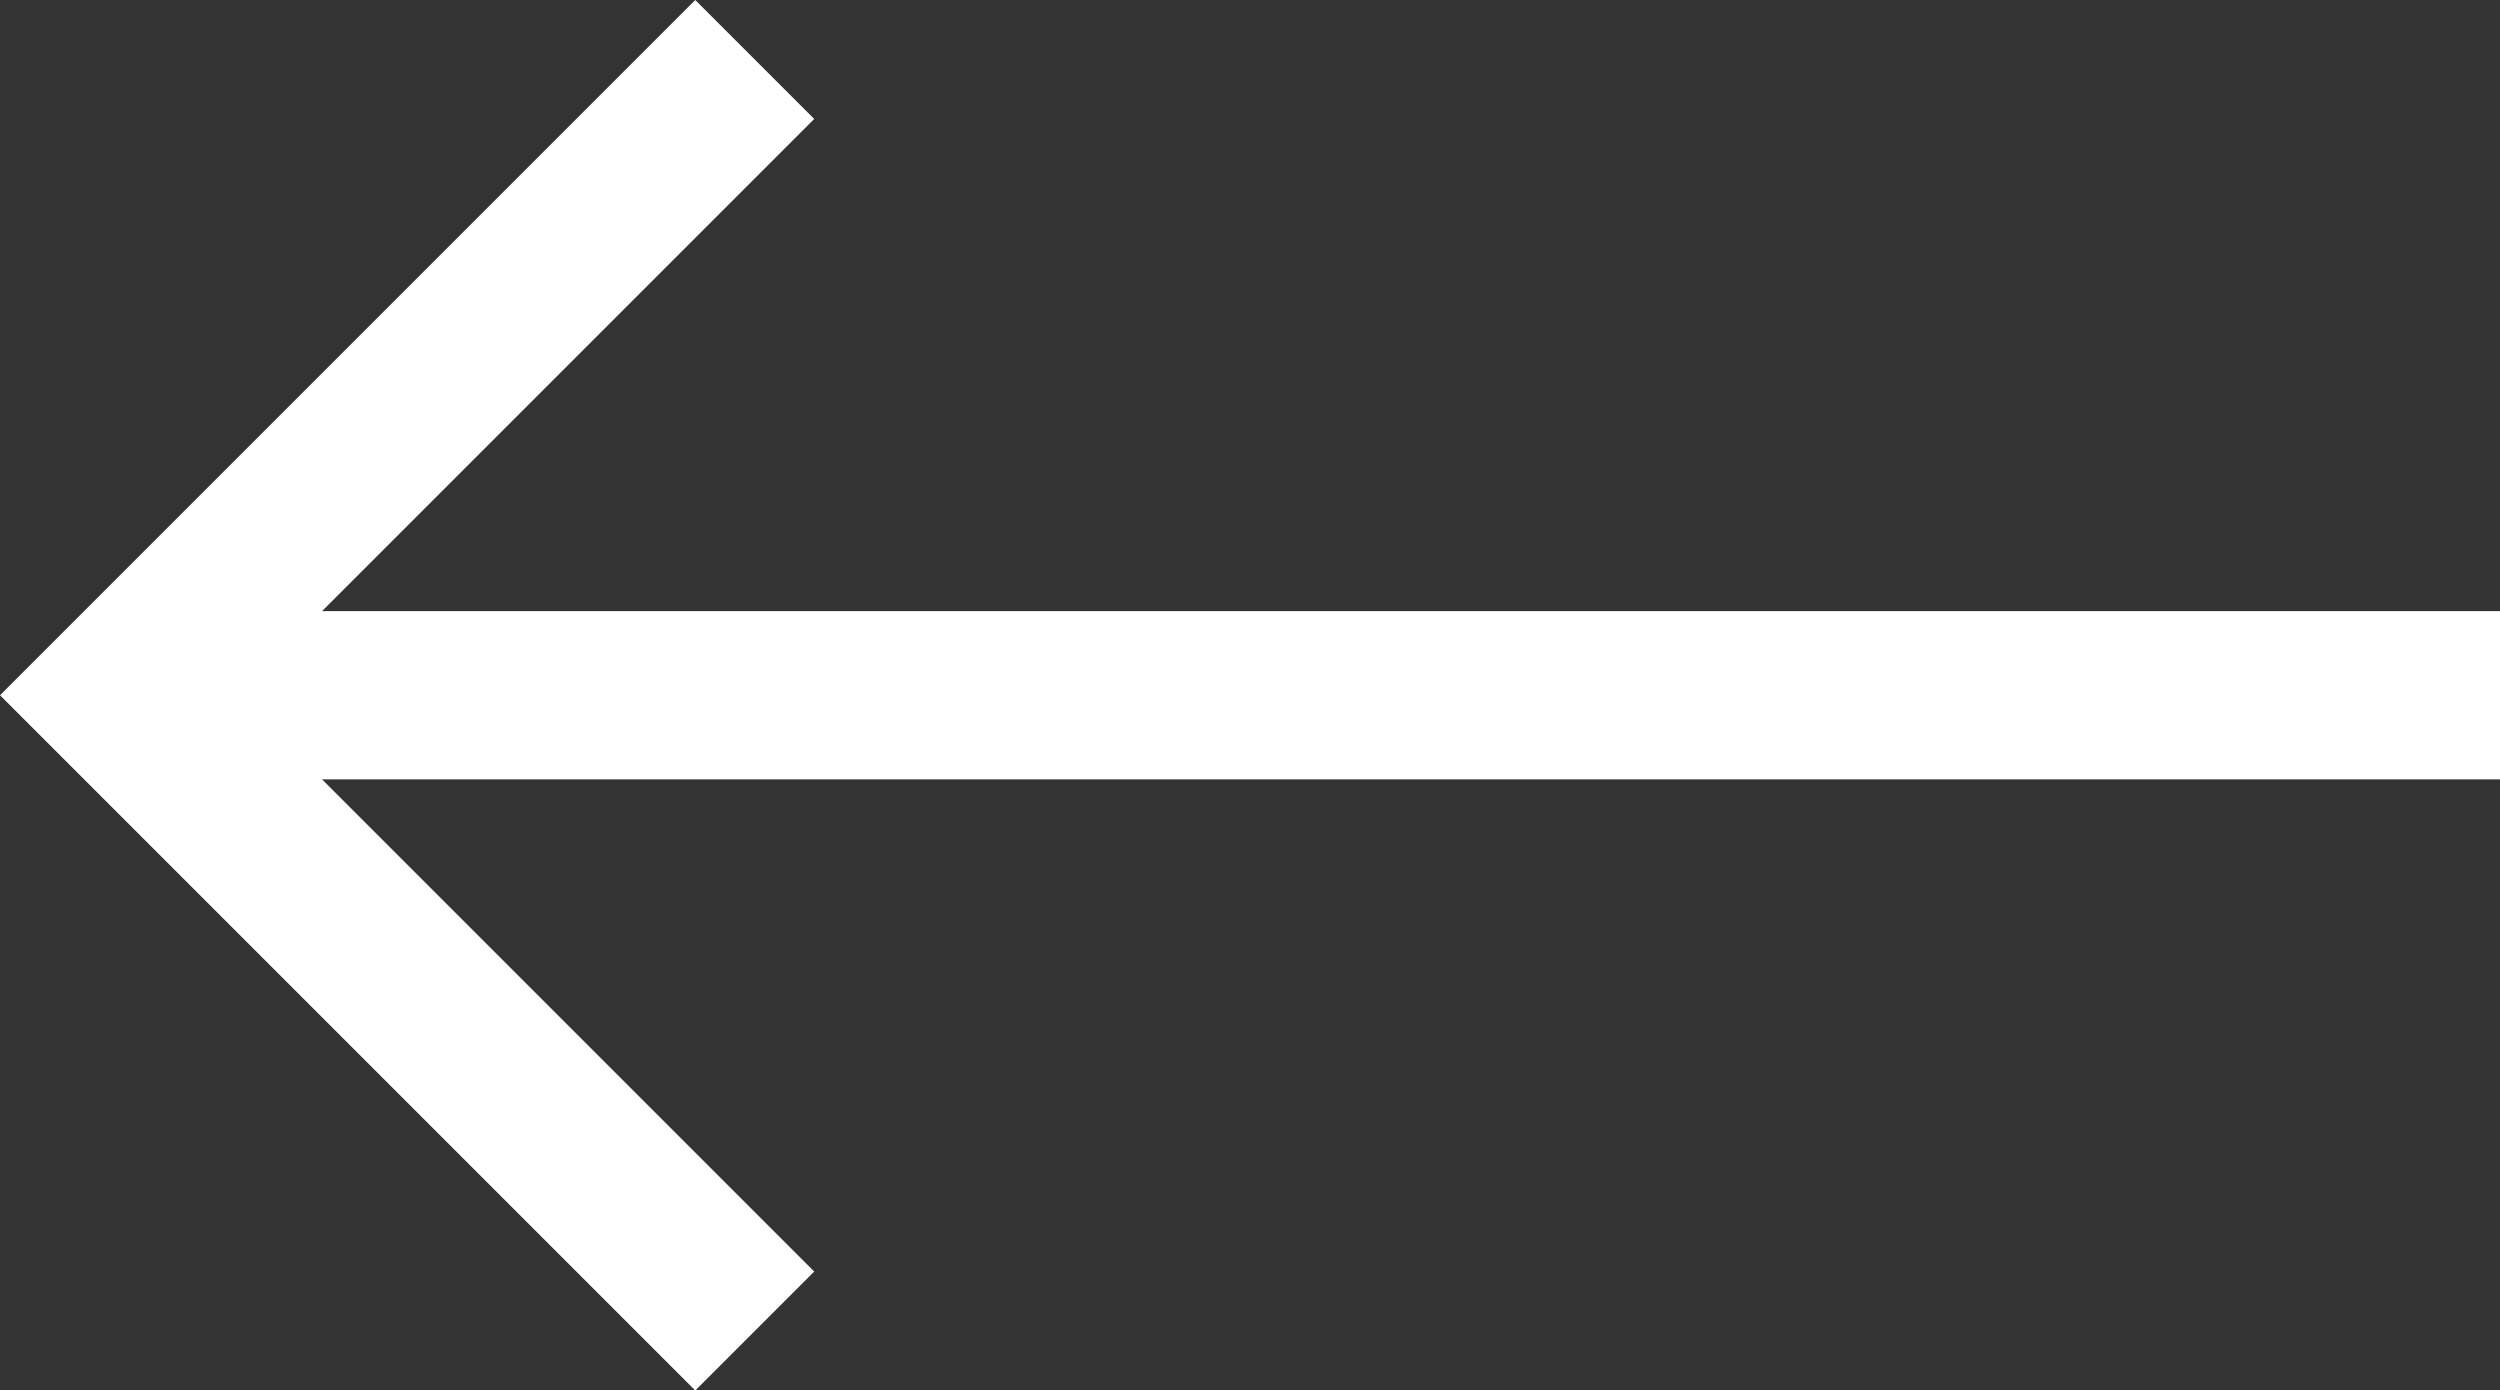<svg id="Layer_1" data-name="Layer 1" xmlns="http://www.w3.org/2000/svg" viewBox="0 0 29.716 16.528"><rect x="0" y="0" width="29.716" height="16.528" fill="#333333" stroke="none"/><defs><style>.cls-1{fill:#fff;}</style></defs><title>arrow3</title><rect class="cls-1" x="1.414" y="7.264" width="28.302" height="2"/><polygon class="cls-1" points="8.264 16.528 0 8.264 8.264 0 9.678 1.414 2.828 8.264 9.678 15.114 8.264 16.528"/></svg>
